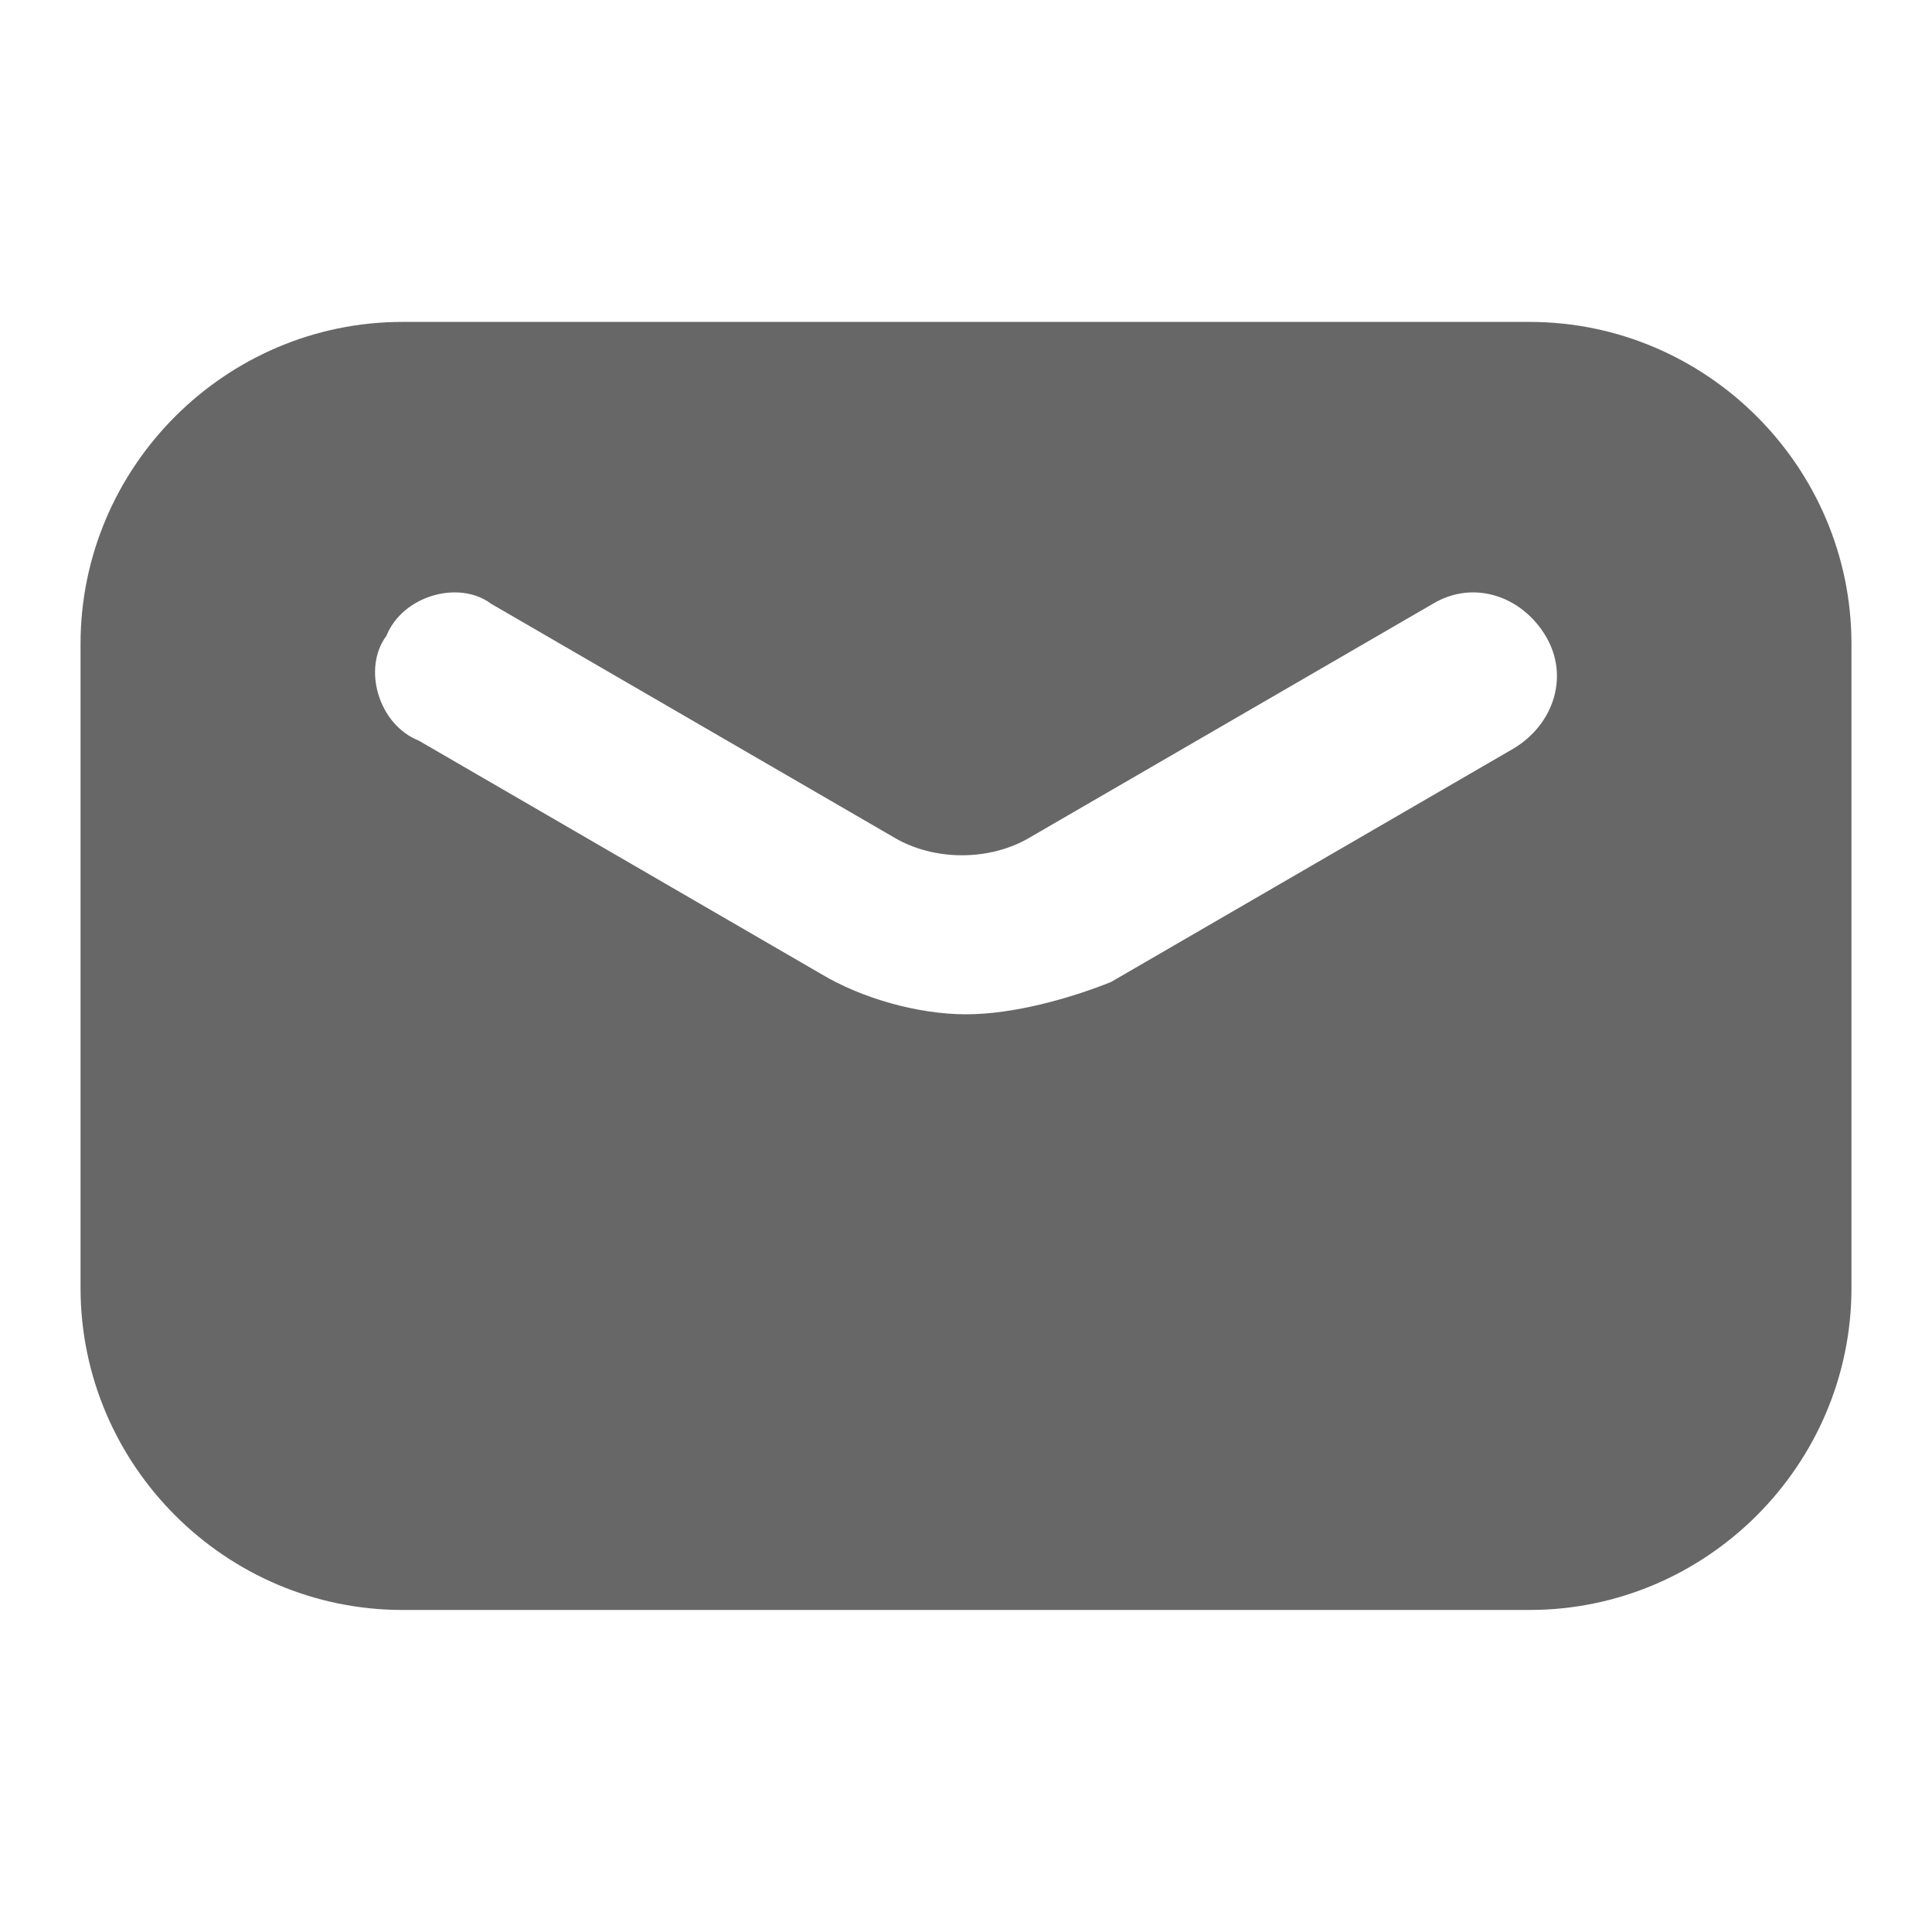 <svg width="16" height="16" viewBox="0 0 16 16" fill="none" xmlns="http://www.w3.org/2000/svg">
<path fill-rule="evenodd" clip-rule="evenodd" d="M3.333 13.333H12.667C14.133 13.333 15.333 12.133 15.333 10.666V5.333C15.333 3.866 14.133 2.666 12.667 2.666H3.333C1.867 2.666 0.667 3.866 0.667 5.333V10.666C0.667 12.133 1.867 13.333 3.333 13.333ZM6.8 8.066C7.133 8.266 7.6 8.4 8 8.4C8.4 8.4 8.867 8.266 9.2 8.133L12.533 6.2C12.867 6 13 5.6 12.8 5.266C12.6 4.933 12.2 4.8 11.867 5L8.533 6.933C8.2 7.133 7.733 7.133 7.4 6.933L4.067 5C3.8 4.8 3.333 4.933 3.2 5.266C3 5.533 3.133 6 3.467 6.133L6.8 8.066Z" fill="#676767"/>
</svg>
